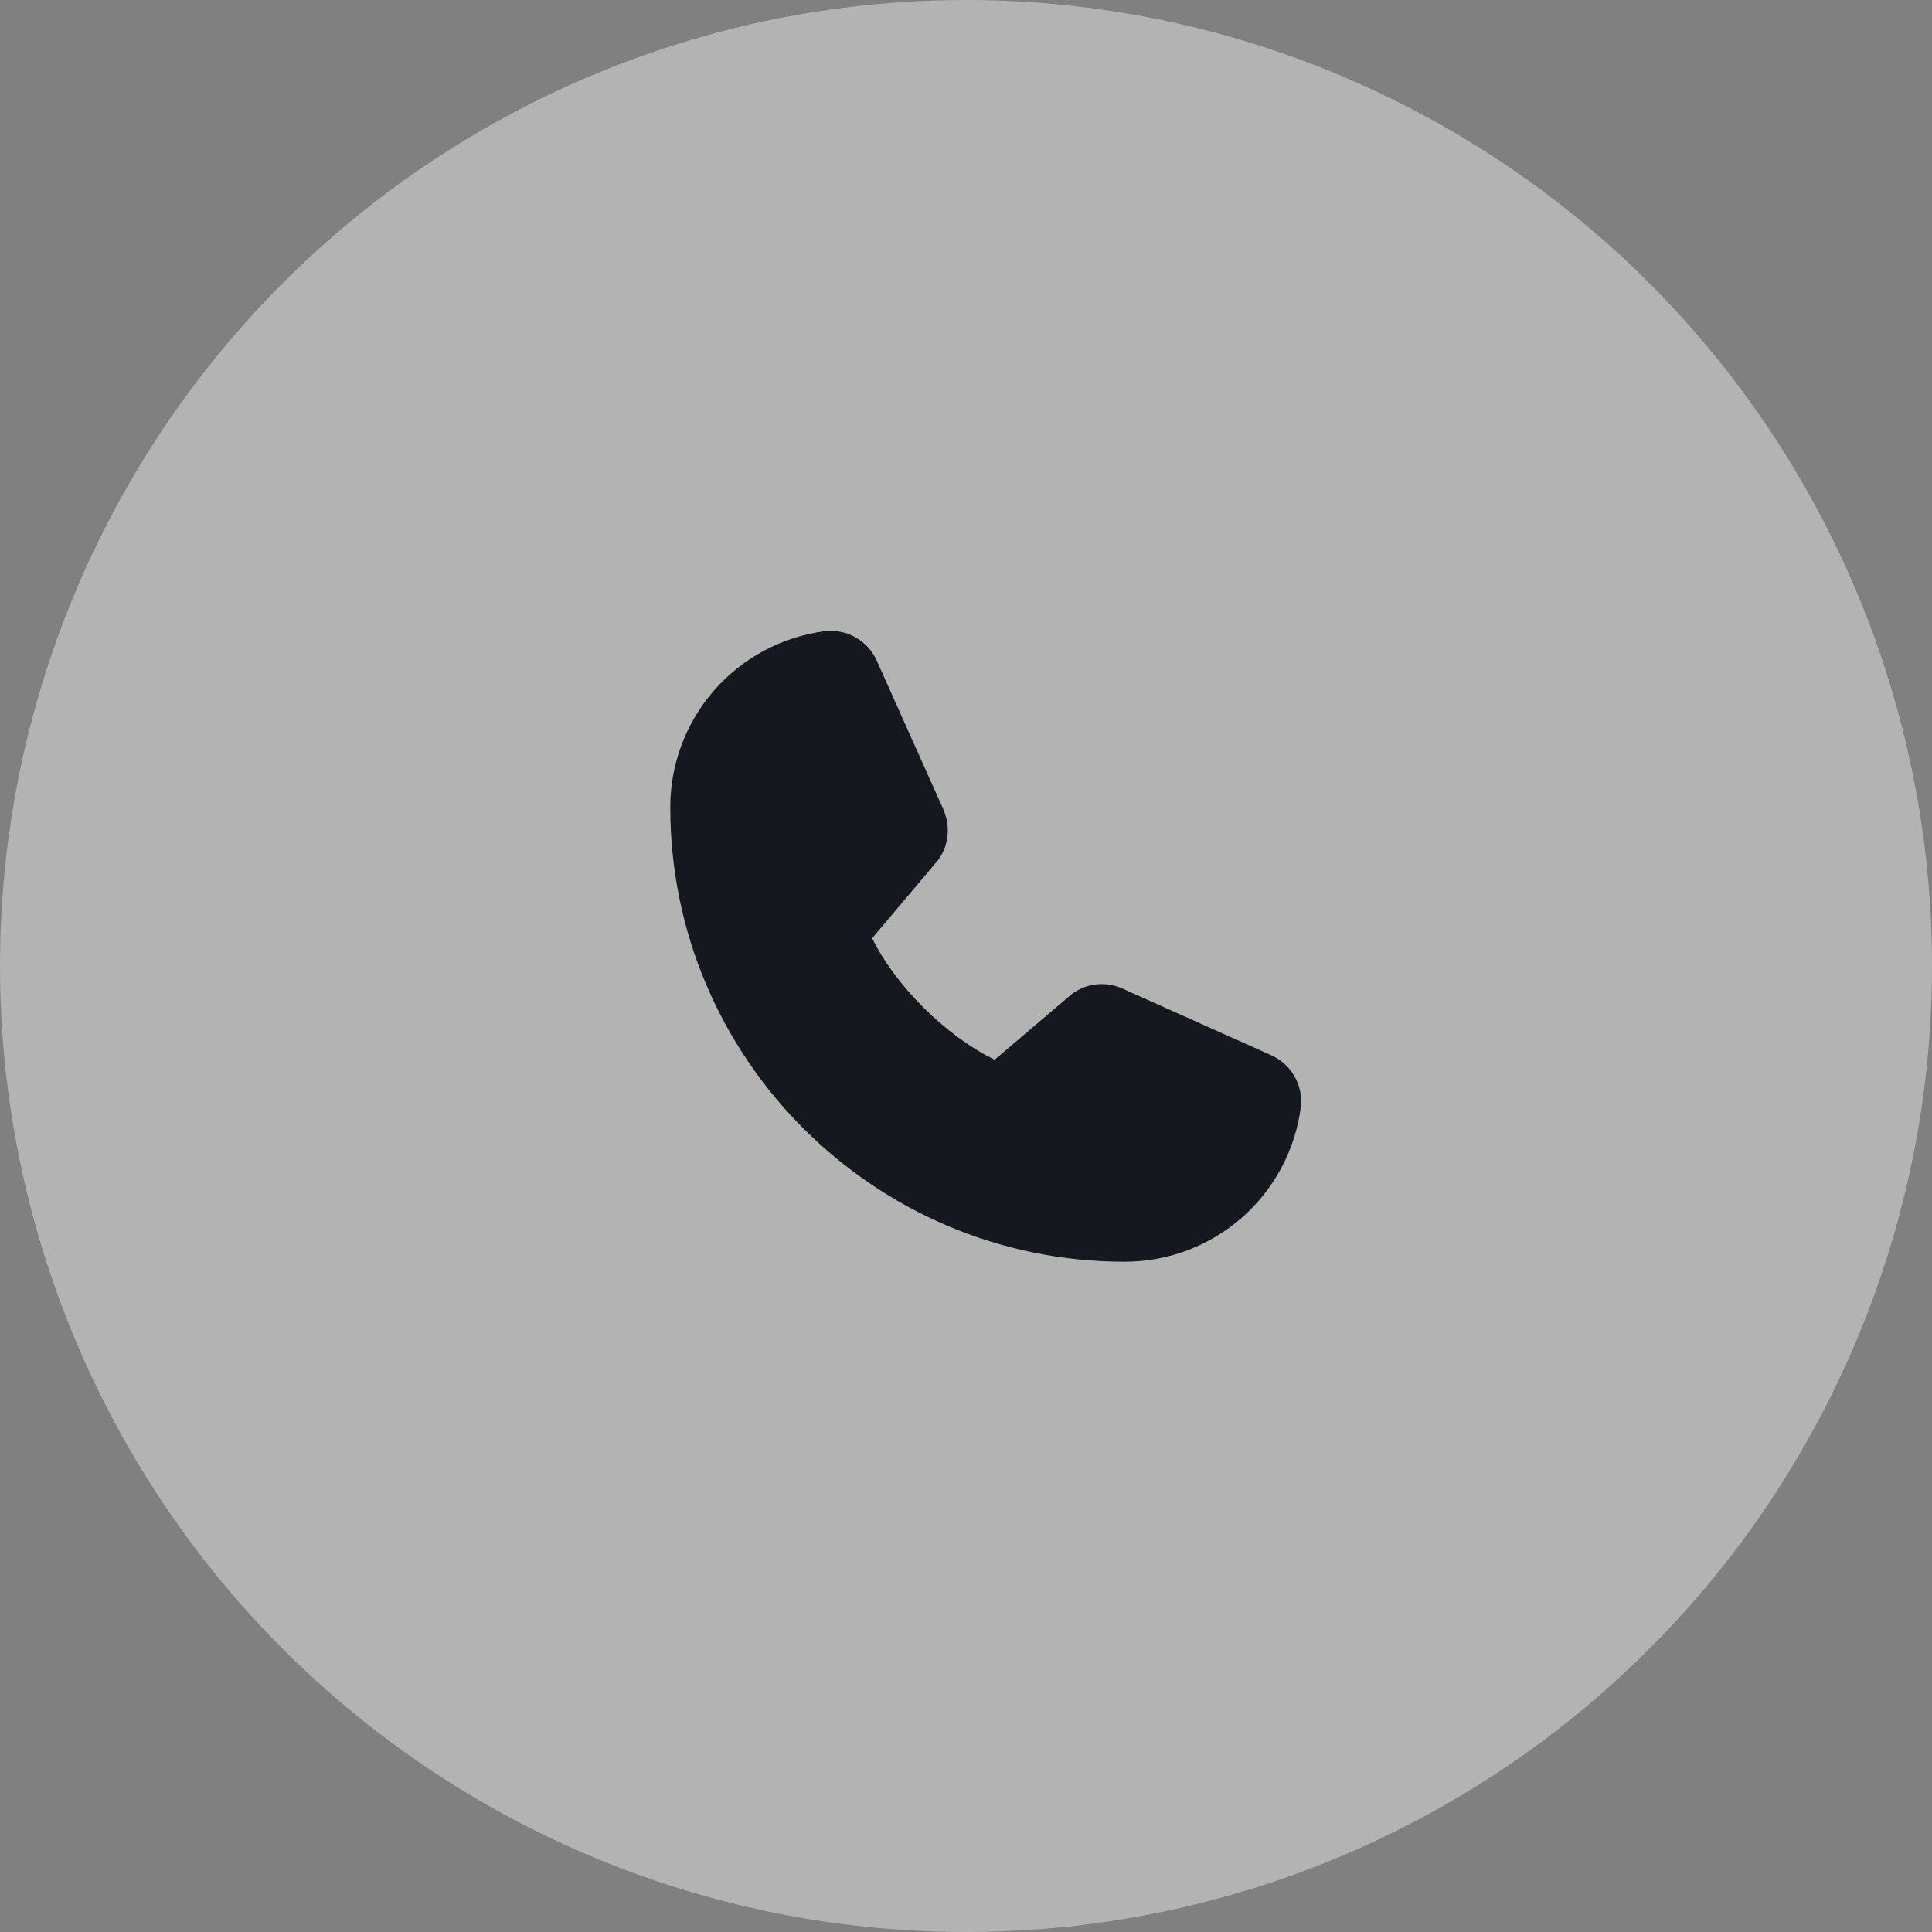 <?xml version="1.0" encoding="UTF-8"?> <svg xmlns="http://www.w3.org/2000/svg" width="49" height="49" viewBox="0 0 49 49" fill="none"><rect x="0" y="0" width="49" height="49" fill="#808080" stroke="none"/> <circle cx="24.5" cy="24.5" r="24.5" fill="white" fill-opacity="0.4"></circle> <path d="M32.991 28.086C32.848 29.17 32.316 30.165 31.493 30.886C30.67 31.606 29.614 32.002 28.52 32C22.168 32 17 26.832 17 20.48C16.998 19.387 17.394 18.33 18.114 17.507C18.835 16.684 19.83 16.152 20.914 16.009C21.188 15.976 21.465 16.032 21.705 16.169C21.945 16.307 22.134 16.518 22.243 16.771L23.933 20.543V20.553C24.017 20.747 24.052 20.958 24.034 21.169C24.016 21.38 23.947 21.583 23.831 21.76C23.817 21.782 23.802 21.802 23.786 21.822L22.12 23.796C22.719 25.014 23.993 26.276 25.227 26.877L27.174 25.22C27.193 25.204 27.213 25.189 27.234 25.175C27.411 25.057 27.614 24.985 27.826 24.965C28.038 24.946 28.252 24.979 28.447 25.063L28.458 25.068L32.227 26.757C32.48 26.866 32.692 27.055 32.83 27.294C32.968 27.534 33.024 27.812 32.991 28.086Z" fill="#161820"></path> </svg> 
